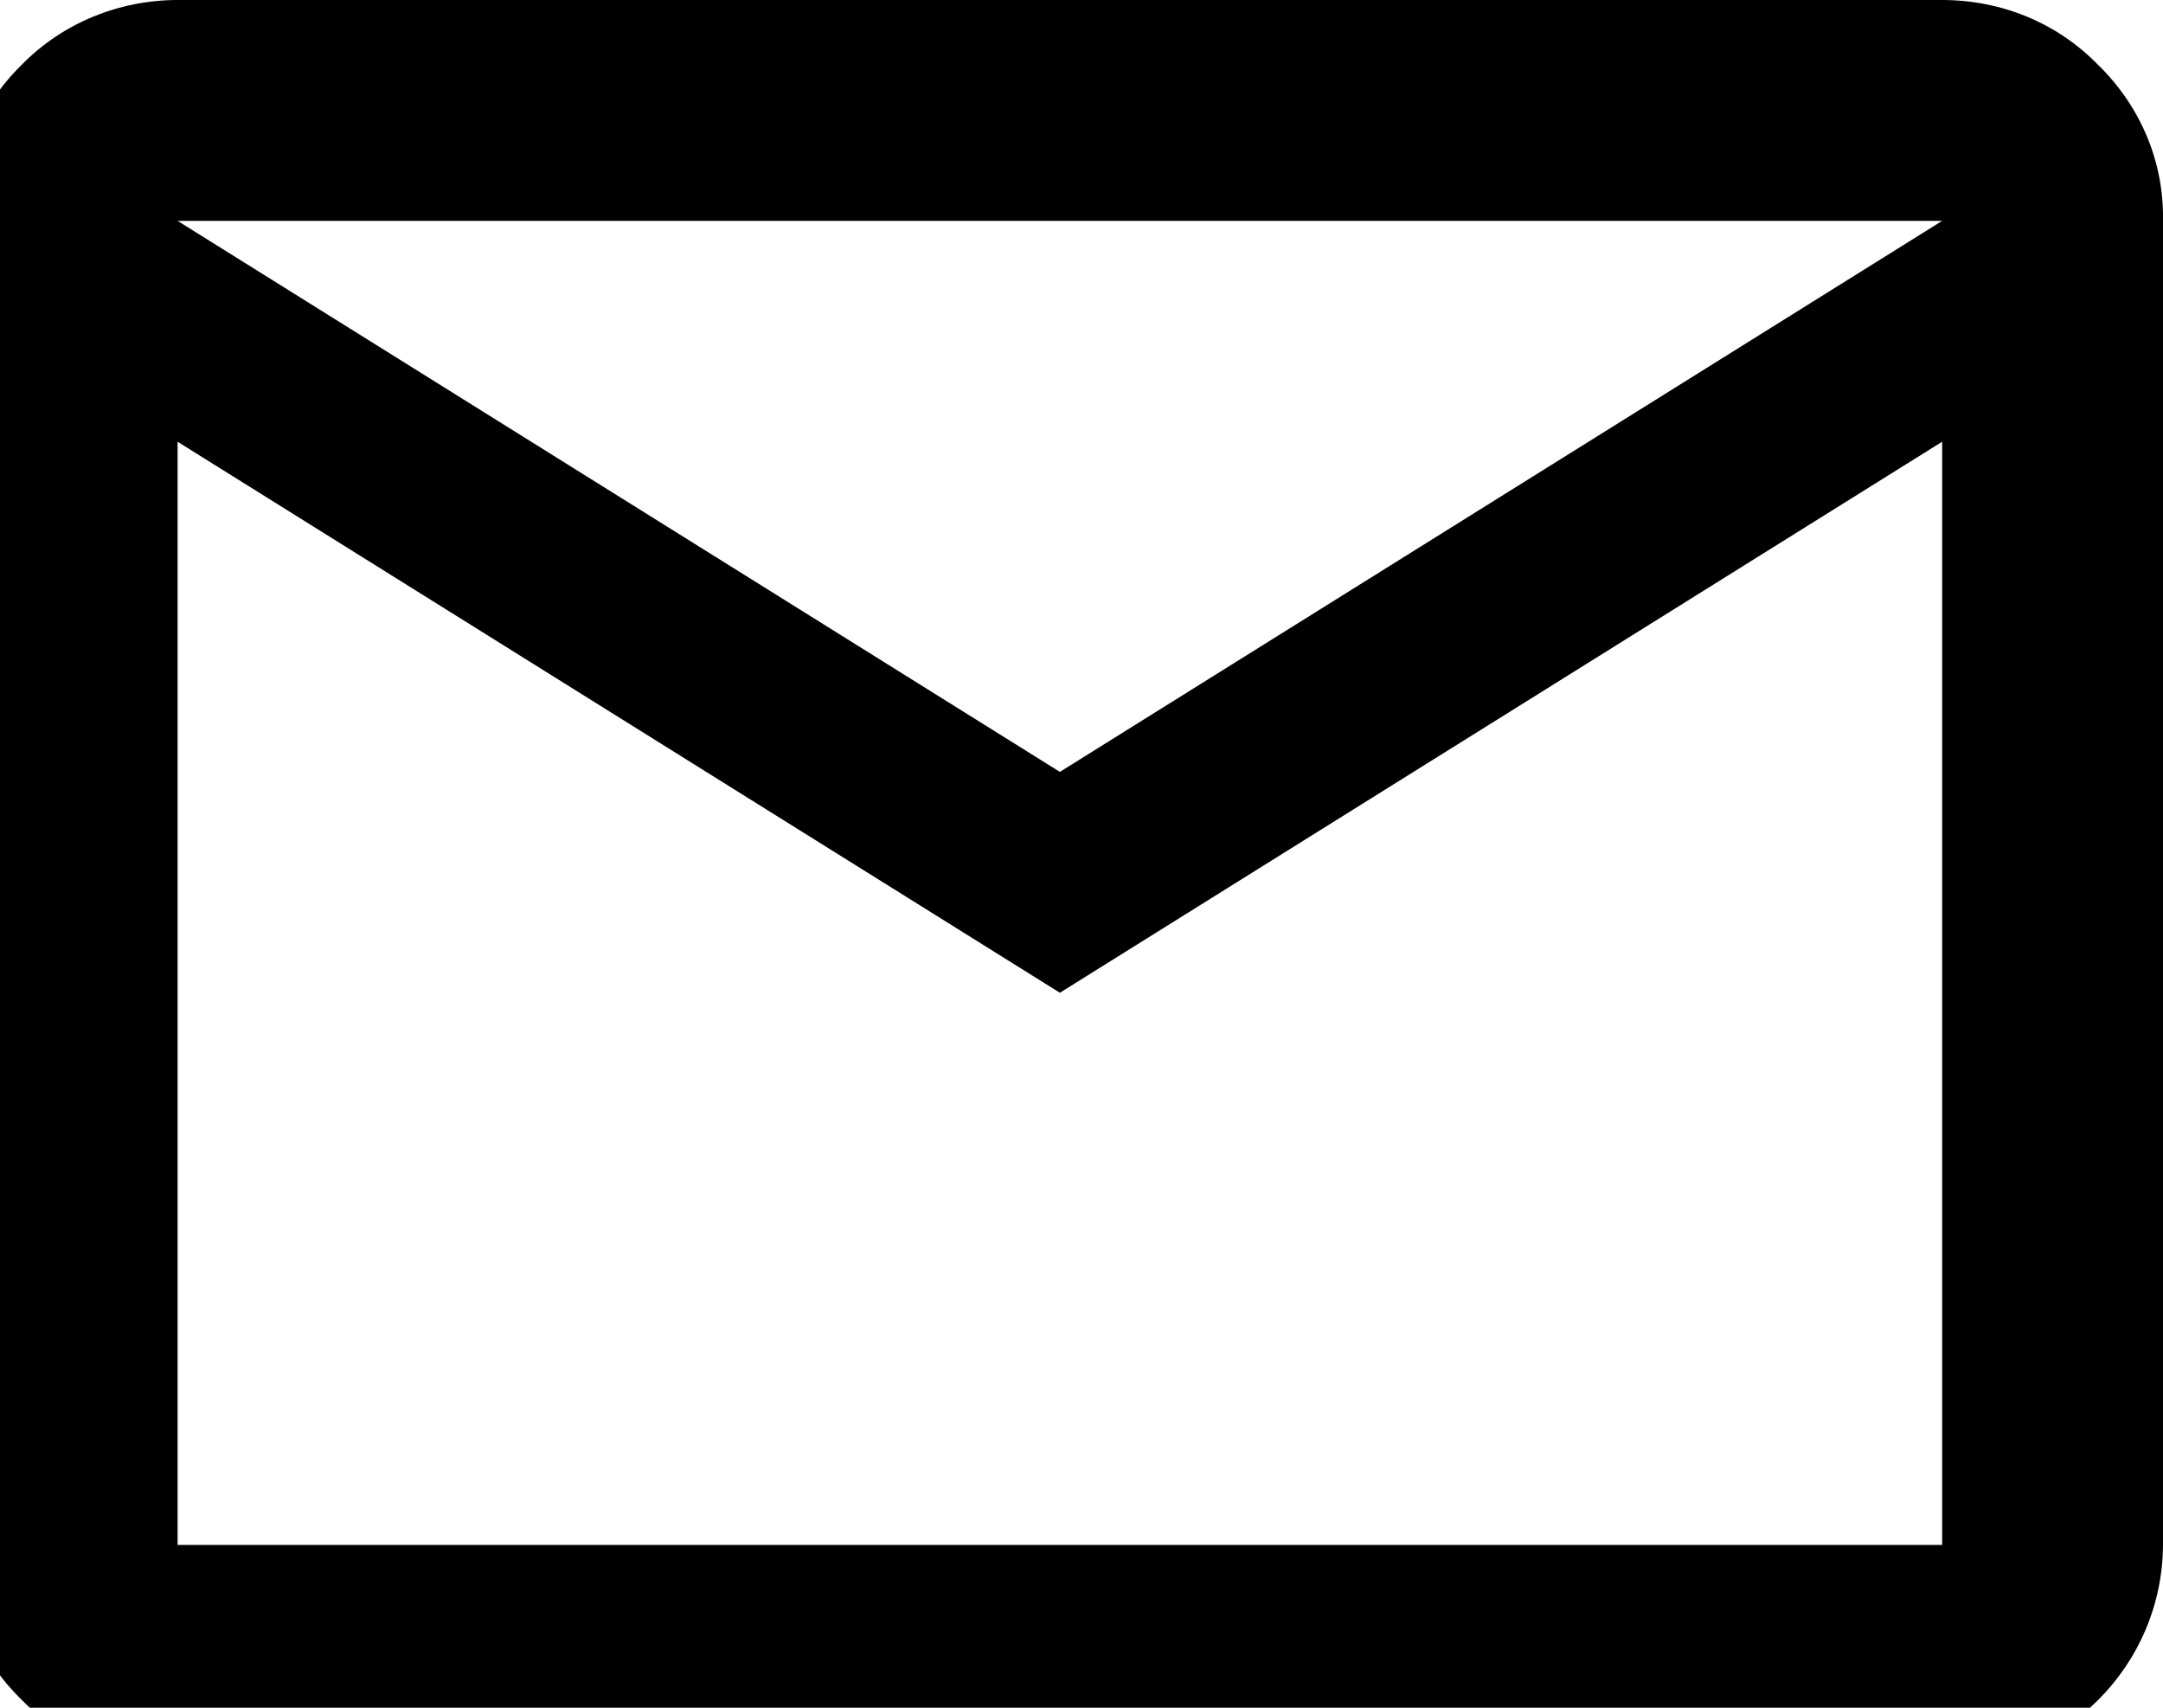 <?xml version="1.0" encoding="UTF-8"?>
<svg id="_レイヤー_1" data-name="レイヤー 1" xmlns="http://www.w3.org/2000/svg" xmlns:xlink="http://www.w3.org/1999/xlink" viewBox="0 0 19 15">
  <defs>
    <style>
      .cls-1, .cls-2 {
        stroke-width: 0px;
      }

      .cls-2 {
        fill: none;
      }

      .cls-3 {
        clip-path: url(#clippath);
      }
    </style>
    <clipPath id="clippath">
      <rect class="cls-2" width="19" height="15"/>
    </clipPath>
  </defs>
  <g id="_グループ_5745" data-name="グループ 5745">
    <g class="cls-3">
      <g id="_グループ_5744" data-name="グループ 5744">
        <path id="_パス_24579" data-name="パス 24579" class="cls-1" d="M1.56,15.5c-.52,0-1.01-.2-1.37-.57-.37-.36-.58-.85-.57-1.37V1.94c0-.51.2-1.01.57-1.37C.55.2,1.05,0,1.56,0h15.5c.52,0,1.01.2,1.37.57.37.36.58.85.57,1.37v11.62c0,1.07-.87,1.94-1.94,1.94H1.56ZM9.31,8.72L1.56,3.88v9.69h15.5V3.88l-7.75,4.84ZM9.31,6.78l7.75-4.84H1.56l7.75,4.84ZM1.56,3.88h0Z"/>
      </g>
    </g>
  </g>
</svg>